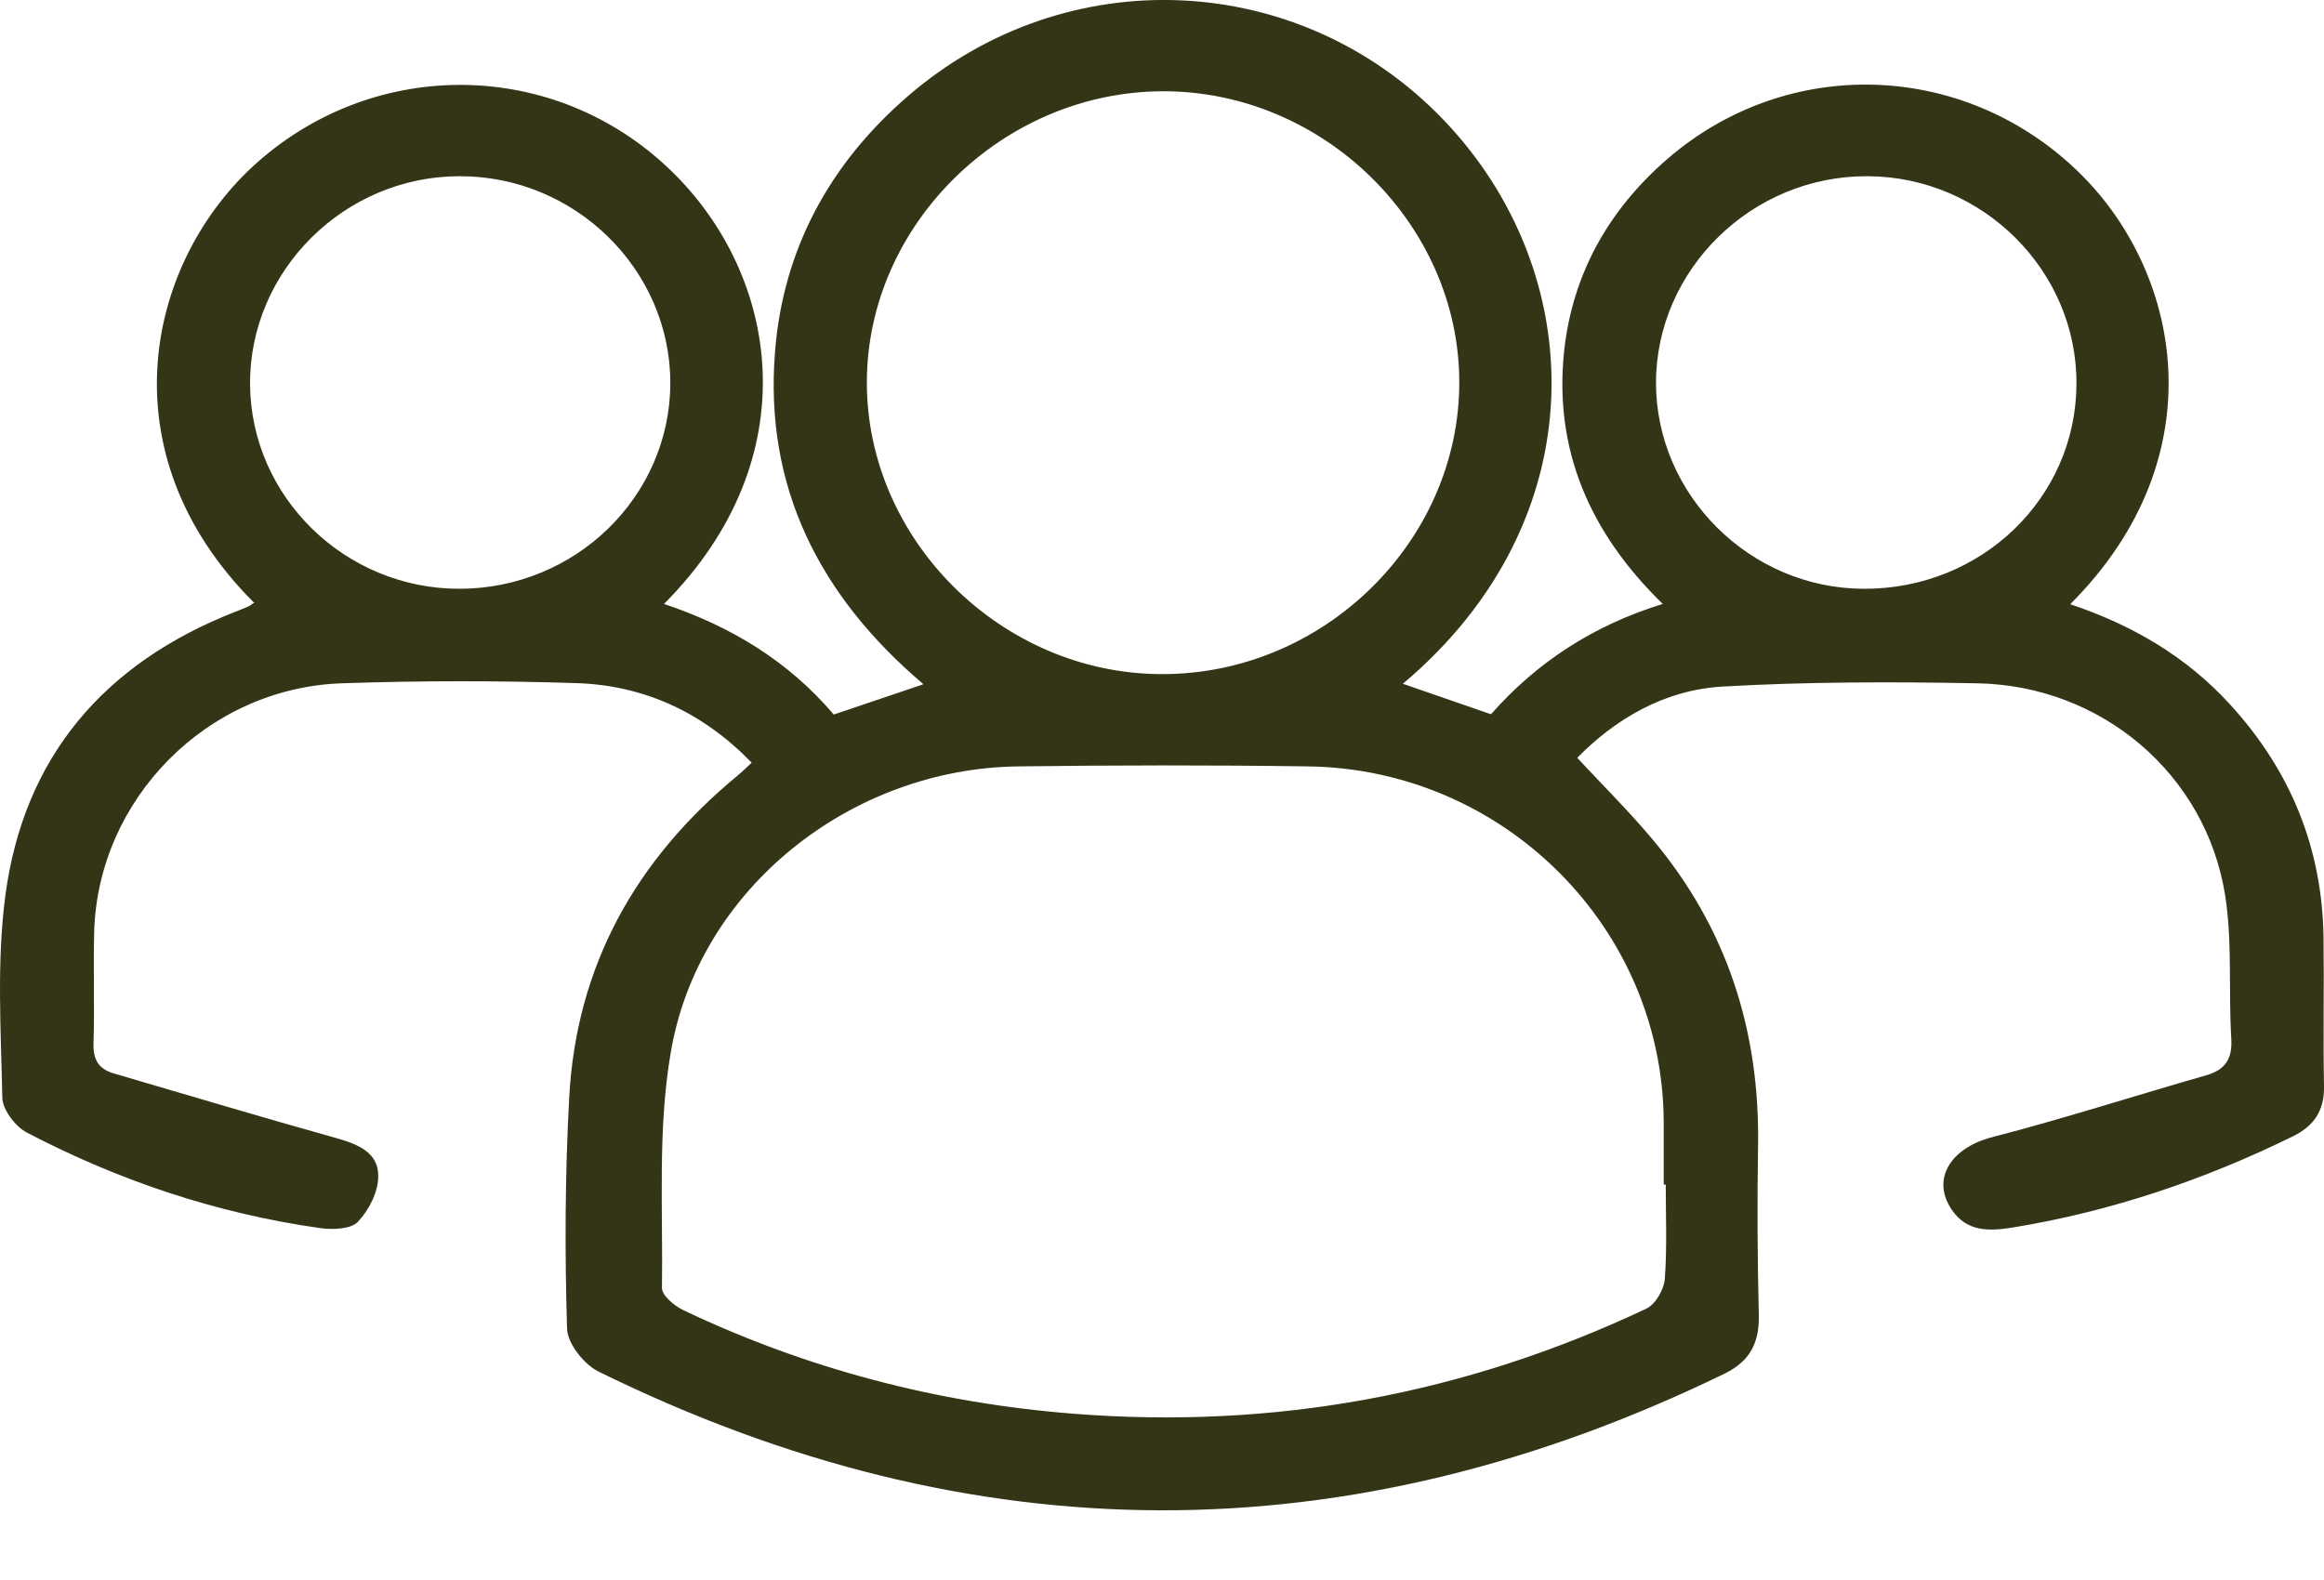 <svg width="25" height="17" viewBox="0 0 25 17" fill="none" xmlns="http://www.w3.org/2000/svg">
<path d="M2.736 6.488C1.106 4.864 1.58 2.794 2.776 1.74C4.059 0.61 5.975 0.637 7.213 1.831C8.382 2.957 8.71 4.924 7.143 6.498C7.86 6.738 8.477 7.11 8.969 7.688C9.284 7.582 9.595 7.476 9.934 7.362C8.816 6.414 8.221 5.242 8.337 3.788C8.422 2.688 8.921 1.767 9.761 1.039C11.473 -0.444 13.983 -0.321 15.527 1.288C17.099 2.927 17.195 5.585 15.091 7.357C15.412 7.468 15.716 7.574 16.039 7.685C16.528 7.13 17.135 6.73 17.887 6.498C17.105 5.738 16.713 4.842 16.826 3.776C16.916 2.949 17.303 2.258 17.939 1.708C19.223 0.6 21.099 0.654 22.33 1.822C23.463 2.895 23.869 4.904 22.27 6.501C22.934 6.723 23.518 7.063 23.987 7.577C24.641 8.29 24.982 9.127 24.995 10.089C25.002 10.622 24.99 11.155 25 11.688C25.005 11.947 24.895 12.113 24.666 12.226C23.711 12.695 22.713 13.033 21.66 13.206C21.404 13.248 21.156 13.26 20.991 13.009C20.773 12.678 20.991 12.347 21.435 12.234C22.207 12.034 22.964 11.79 23.731 11.57C23.947 11.508 24.017 11.385 24.002 11.165C23.972 10.654 24.015 10.136 23.937 9.635C23.731 8.332 22.61 7.377 21.272 7.352C20.356 7.335 19.441 7.335 18.529 7.387C17.897 7.424 17.37 7.742 16.967 8.154C17.247 8.455 17.526 8.732 17.776 9.03C18.579 9.985 18.932 11.094 18.912 12.328C18.902 12.932 18.905 13.537 18.92 14.141C18.927 14.44 18.834 14.642 18.549 14.781C14.505 16.748 10.465 16.74 6.436 14.756C6.281 14.679 6.105 14.455 6.1 14.297C6.075 13.47 6.078 12.639 6.123 11.812C6.198 10.395 6.837 9.248 7.938 8.342C7.986 8.302 8.028 8.26 8.086 8.206C7.565 7.668 6.935 7.374 6.201 7.35C5.358 7.323 4.516 7.323 3.673 7.352C2.227 7.404 1.053 8.598 1.013 10.027C1.003 10.427 1.018 10.827 1.006 11.227C1.001 11.397 1.056 11.498 1.219 11.548C2.014 11.78 2.806 12.019 3.603 12.241C3.841 12.308 4.072 12.394 4.069 12.656C4.069 12.824 3.969 13.021 3.849 13.147C3.774 13.226 3.575 13.233 3.44 13.213C2.329 13.056 1.279 12.703 0.291 12.187C0.166 12.123 0.028 11.94 0.025 11.812C0.01 11.086 -0.037 10.348 0.058 9.633C0.256 8.147 1.118 7.135 2.532 6.582C2.58 6.562 2.63 6.545 2.675 6.523C2.693 6.516 2.708 6.501 2.723 6.491L2.736 6.488ZM17.917 12.745C17.917 12.745 17.904 12.745 17.897 12.745C17.897 12.52 17.897 12.295 17.897 12.071C17.889 9.988 16.182 8.273 14.068 8.246C13.028 8.231 11.987 8.233 10.949 8.246C9.147 8.27 7.514 9.566 7.216 11.321C7.073 12.15 7.133 13.011 7.121 13.86C7.121 13.939 7.254 14.05 7.351 14.097C8.675 14.726 10.072 15.094 11.536 15.21C13.7 15.383 15.758 15.003 17.711 14.08C17.809 14.033 17.902 13.872 17.909 13.759C17.934 13.423 17.919 13.085 17.919 12.747L17.917 12.745ZM12.516 0.982C10.791 0.982 9.33 2.411 9.325 4.107C9.32 5.807 10.771 7.248 12.491 7.253C14.234 7.261 15.698 5.827 15.698 4.114C15.698 2.416 14.241 0.982 12.516 0.982ZM4.939 6.335C6.191 6.335 7.208 5.343 7.211 4.122C7.211 2.9 6.186 1.893 4.944 1.896C3.706 1.896 2.683 2.912 2.69 4.134C2.698 5.346 3.711 6.335 4.942 6.335H4.939ZM20.053 6.335C21.314 6.338 22.33 5.361 22.337 4.136C22.347 2.915 21.327 1.898 20.086 1.896C18.845 1.891 17.817 2.9 17.814 4.117C17.814 5.326 18.827 6.333 20.051 6.335H20.053Z" fill="#343516"/>
</svg>
